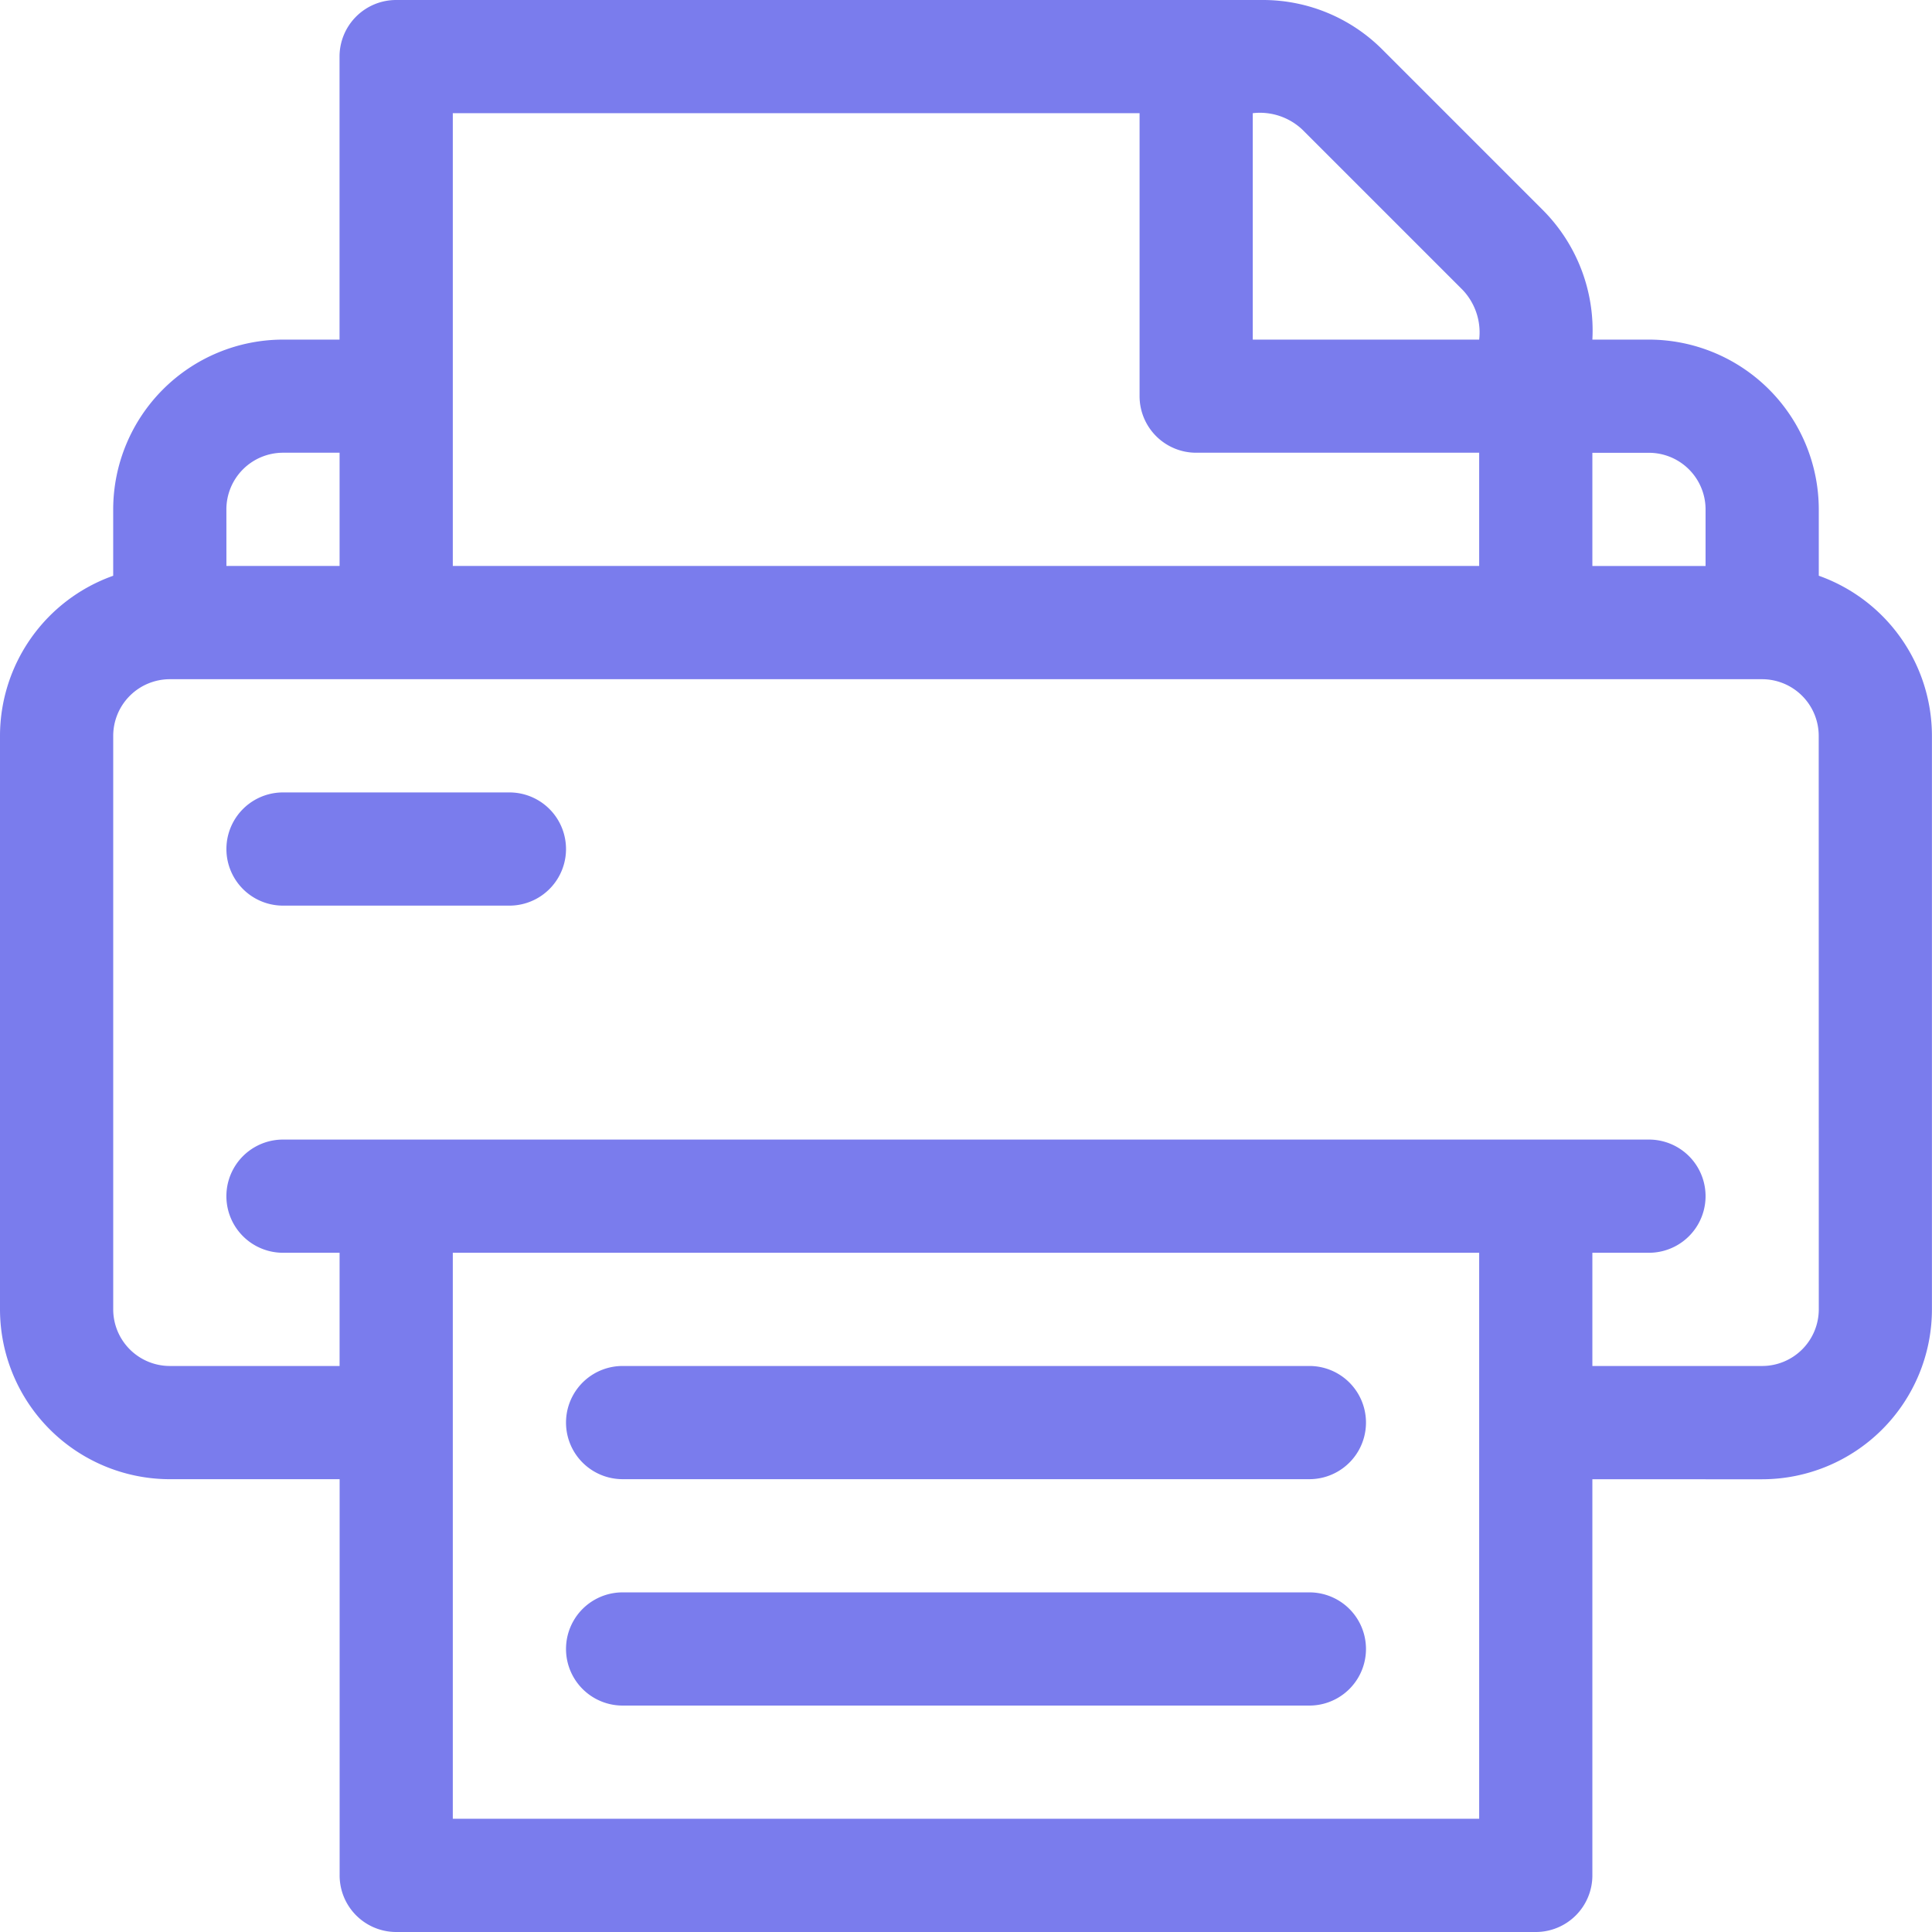 <svg xmlns="http://www.w3.org/2000/svg" width="84.862" height="84.862" viewBox="0 0 84.862 84.862"><defs><style>.a{fill:#7a7ced;}</style></defs><g transform="translate(0 0)"><g transform="translate(0 0)"><path class="a" d="M79.889,25.289V22.376a7.467,7.467,0,0,0-7.459-7.459H69.944a7.487,7.487,0,0,0-2.185-5.7L60.728,2.185A7.41,7.41,0,0,0,55.454,0H17.4a2.486,2.486,0,0,0-2.486,2.486V14.917H12.431a7.467,7.467,0,0,0-7.459,7.459v2.914A7.47,7.47,0,0,0,0,32.32V57.514a7.467,7.467,0,0,0,7.459,7.459h7.459v17.4A2.486,2.486,0,0,0,17.4,84.862H67.458a2.486,2.486,0,0,0,2.486-2.486v-17.4H77.4a7.467,7.467,0,0,0,7.459-7.459V32.32A7.47,7.47,0,0,0,79.889,25.289Zm-9.945-5.4h2.486a2.489,2.489,0,0,1,2.486,2.486v2.486H69.944ZM55.027,4.972a2.715,2.715,0,0,1,2.185.728l7.032,7.032a2.714,2.714,0,0,1,.728,2.185H55.027Zm-35.138,0H50.055V17.4a2.486,2.486,0,0,0,2.486,2.486H64.972v4.972H19.889Zm-9.945,17.4a2.489,2.489,0,0,1,2.486-2.486h2.486v4.972H9.945ZM64.972,79.889H19.889V55.027H64.972ZM79.889,57.514A2.489,2.489,0,0,1,77.4,60H69.944V55.027h2.486a2.486,2.486,0,0,0,0-4.972h-60a2.486,2.486,0,1,0,0,4.972h2.486V60H7.459a2.489,2.489,0,0,1-2.486-2.486V32.32a2.489,2.489,0,0,1,2.486-2.486H77.4a2.489,2.489,0,0,1,2.486,2.486Z" transform="translate(0 0)"/></g><g transform="translate(9.945 34.807)"><path class="a" d="M72.431,210H62.486a2.486,2.486,0,1,0,0,4.972h9.945a2.486,2.486,0,1,0,0-4.972Z" transform="translate(-60 -210)"/></g><g transform="translate(24.862 60)"><path class="a" d="M182.652,362H152.486a2.486,2.486,0,1,0,0,4.972h30.166a2.486,2.486,0,1,0,0-4.972Z" transform="translate(-150 -362)"/></g><g transform="translate(24.862 69.944)"><path class="a" d="M182.652,422H152.486a2.486,2.486,0,1,0,0,4.972h30.166a2.486,2.486,0,1,0,0-4.972Z" transform="translate(-150 -422)"/></g></g></svg>